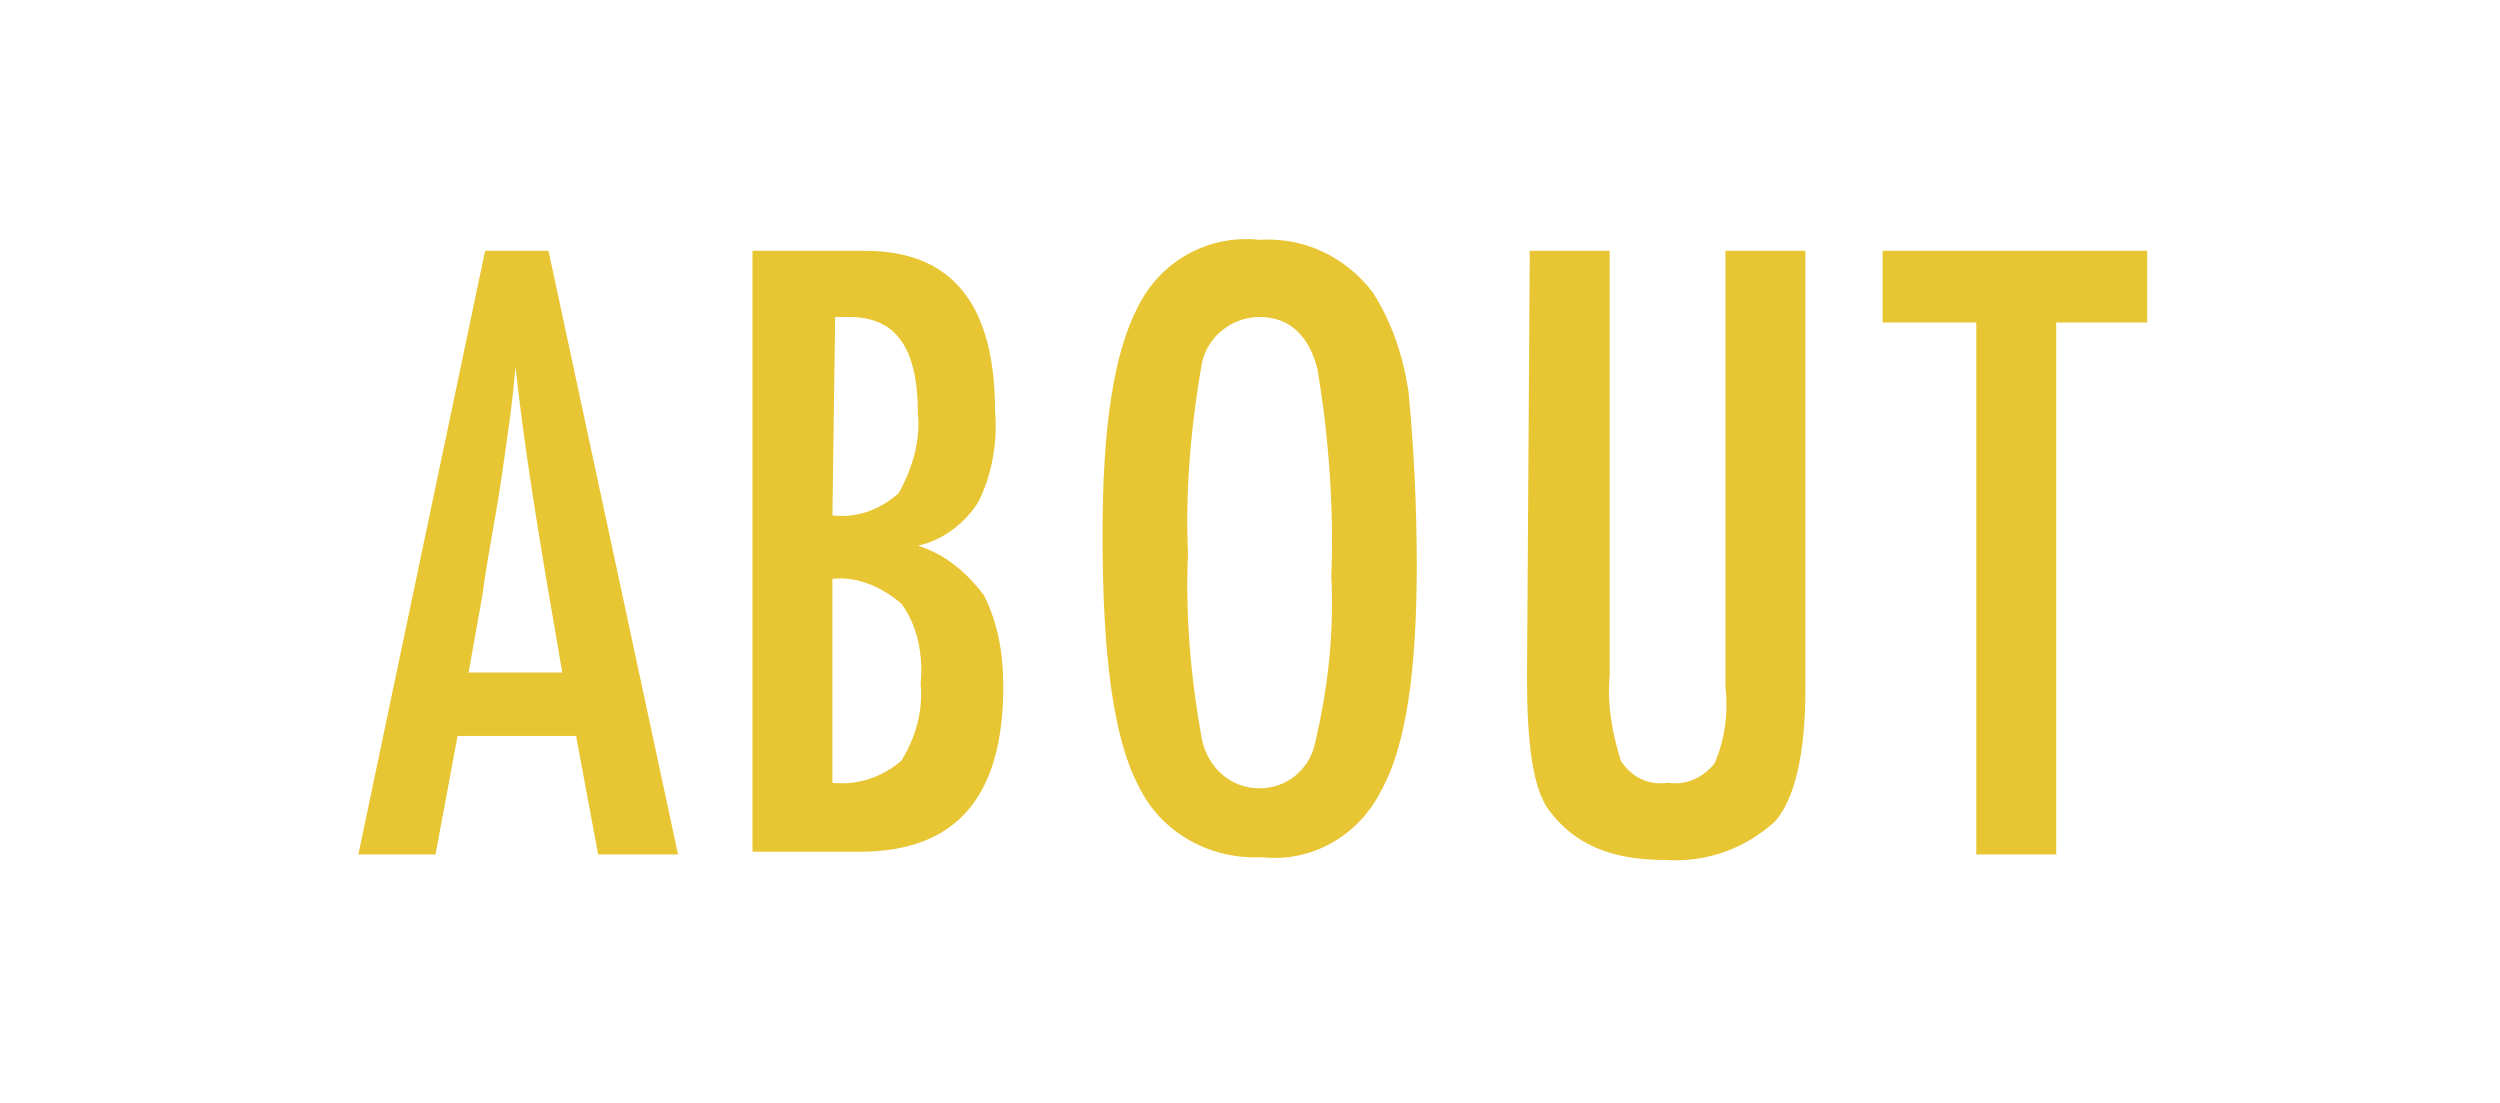 <?xml version="1.0" encoding="utf-8"?>
<!-- Generator: Adobe Illustrator 26.3.1, SVG Export Plug-In . SVG Version: 6.00 Build 0)  -->
<svg version="1.1" id="_イヤー_1" xmlns="http://www.w3.org/2000/svg" xmlns:xlink="http://www.w3.org/1999/xlink" x="0px"
	 y="0px" viewBox="0 0 90.7 40" style="enable-background:new 0 0 90.7 40;" xml:space="preserve">
<style type="text/css">
	.st0{fill:#E8C533;}
</style>
<path id="_ス_436" class="st0" d="M17.6,9.1h2.3l4.7,21.9h-2.9l-0.8-4.3h-4.3l-0.8,4.3h-2.8L17.6,9.1z M20.4,24.4l-0.6-3.5
	c-0.4-2.4-0.8-4.9-1.1-7.6c-0.1,1.3-0.3,2.6-0.5,4c-0.2,1.4-0.5,2.8-0.7,4.3l-0.5,2.8H20.4z M27.4,9.1h4c3.1,0,4.7,1.9,4.7,5.8
	c0.1,1.1-0.1,2.3-0.6,3.3c-0.5,0.8-1.3,1.4-2.2,1.6c1,0.3,1.8,1,2.4,1.8c0.5,1,0.7,2.1,0.7,3.3c0,4-1.7,6-5.2,6h-3.9V9.1z
	 M30.2,18.7c0.9,0.1,1.7-0.2,2.4-0.8c0.5-0.9,0.8-1.9,0.7-2.9c0-2.4-0.8-3.5-2.5-3.5h-0.4c0,0-0.1,0-0.1,0L30.2,18.7L30.2,18.7z
	 M30.2,28.4c0.9,0.1,1.8-0.2,2.5-0.8c0.5-0.8,0.8-1.8,0.7-2.8c0.1-1-0.1-2.1-0.7-2.9c-0.7-0.6-1.6-1-2.5-0.9
	C30.2,21,30.2,28.4,30.2,28.4z M51.4,20.5c0,3.9-0.4,6.6-1.3,8.2c-0.8,1.6-2.5,2.6-4.3,2.4c-1.9,0.1-3.7-0.9-4.5-2.6
	c-0.9-1.7-1.3-4.7-1.3-9.1c0-3.9,0.4-6.6,1.3-8.3c0.8-1.6,2.5-2.6,4.4-2.4c1.6-0.1,3.1,0.6,4.1,1.9c0.7,1.1,1.1,2.3,1.3,3.6
	C51.3,16.3,51.4,18.4,51.4,20.5L51.4,20.5L51.4,20.5z M48.3,20.9c0.1-2.5-0.1-5.1-0.5-7.5c-0.3-1.2-1-1.9-2.1-1.9
	c-1,0-1.9,0.7-2.1,1.7c-0.4,2.3-0.6,4.6-0.5,6.9c-0.1,2.2,0.1,4.5,0.5,6.7c0.2,1,1,1.8,2.1,1.8c1,0,1.8-0.7,2-1.6
	C48.2,24.9,48.4,22.9,48.3,20.9L48.3,20.9L48.3,20.9z M55.5,9.1h2.9v15.4c-0.1,1.1,0.1,2.1,0.4,3.1c0.4,0.6,1,0.9,1.7,0.8
	c0.7,0.1,1.3-0.2,1.7-0.7c0.4-0.9,0.5-1.9,0.4-2.8V9.1h2.9v15.9c0,2.4-0.4,4-1.1,4.8c-1.1,1-2.5,1.5-4,1.4c-2,0-3.3-0.6-4.2-1.8
	c-0.6-0.8-0.8-2.5-0.8-4.8L55.5,9.1L55.5,9.1z M68.3,9.1h9.6v2.6h-3.3v19.3h-2.9V11.7h-3.4L68.3,9.1L68.3,9.1z"/>
</svg>

